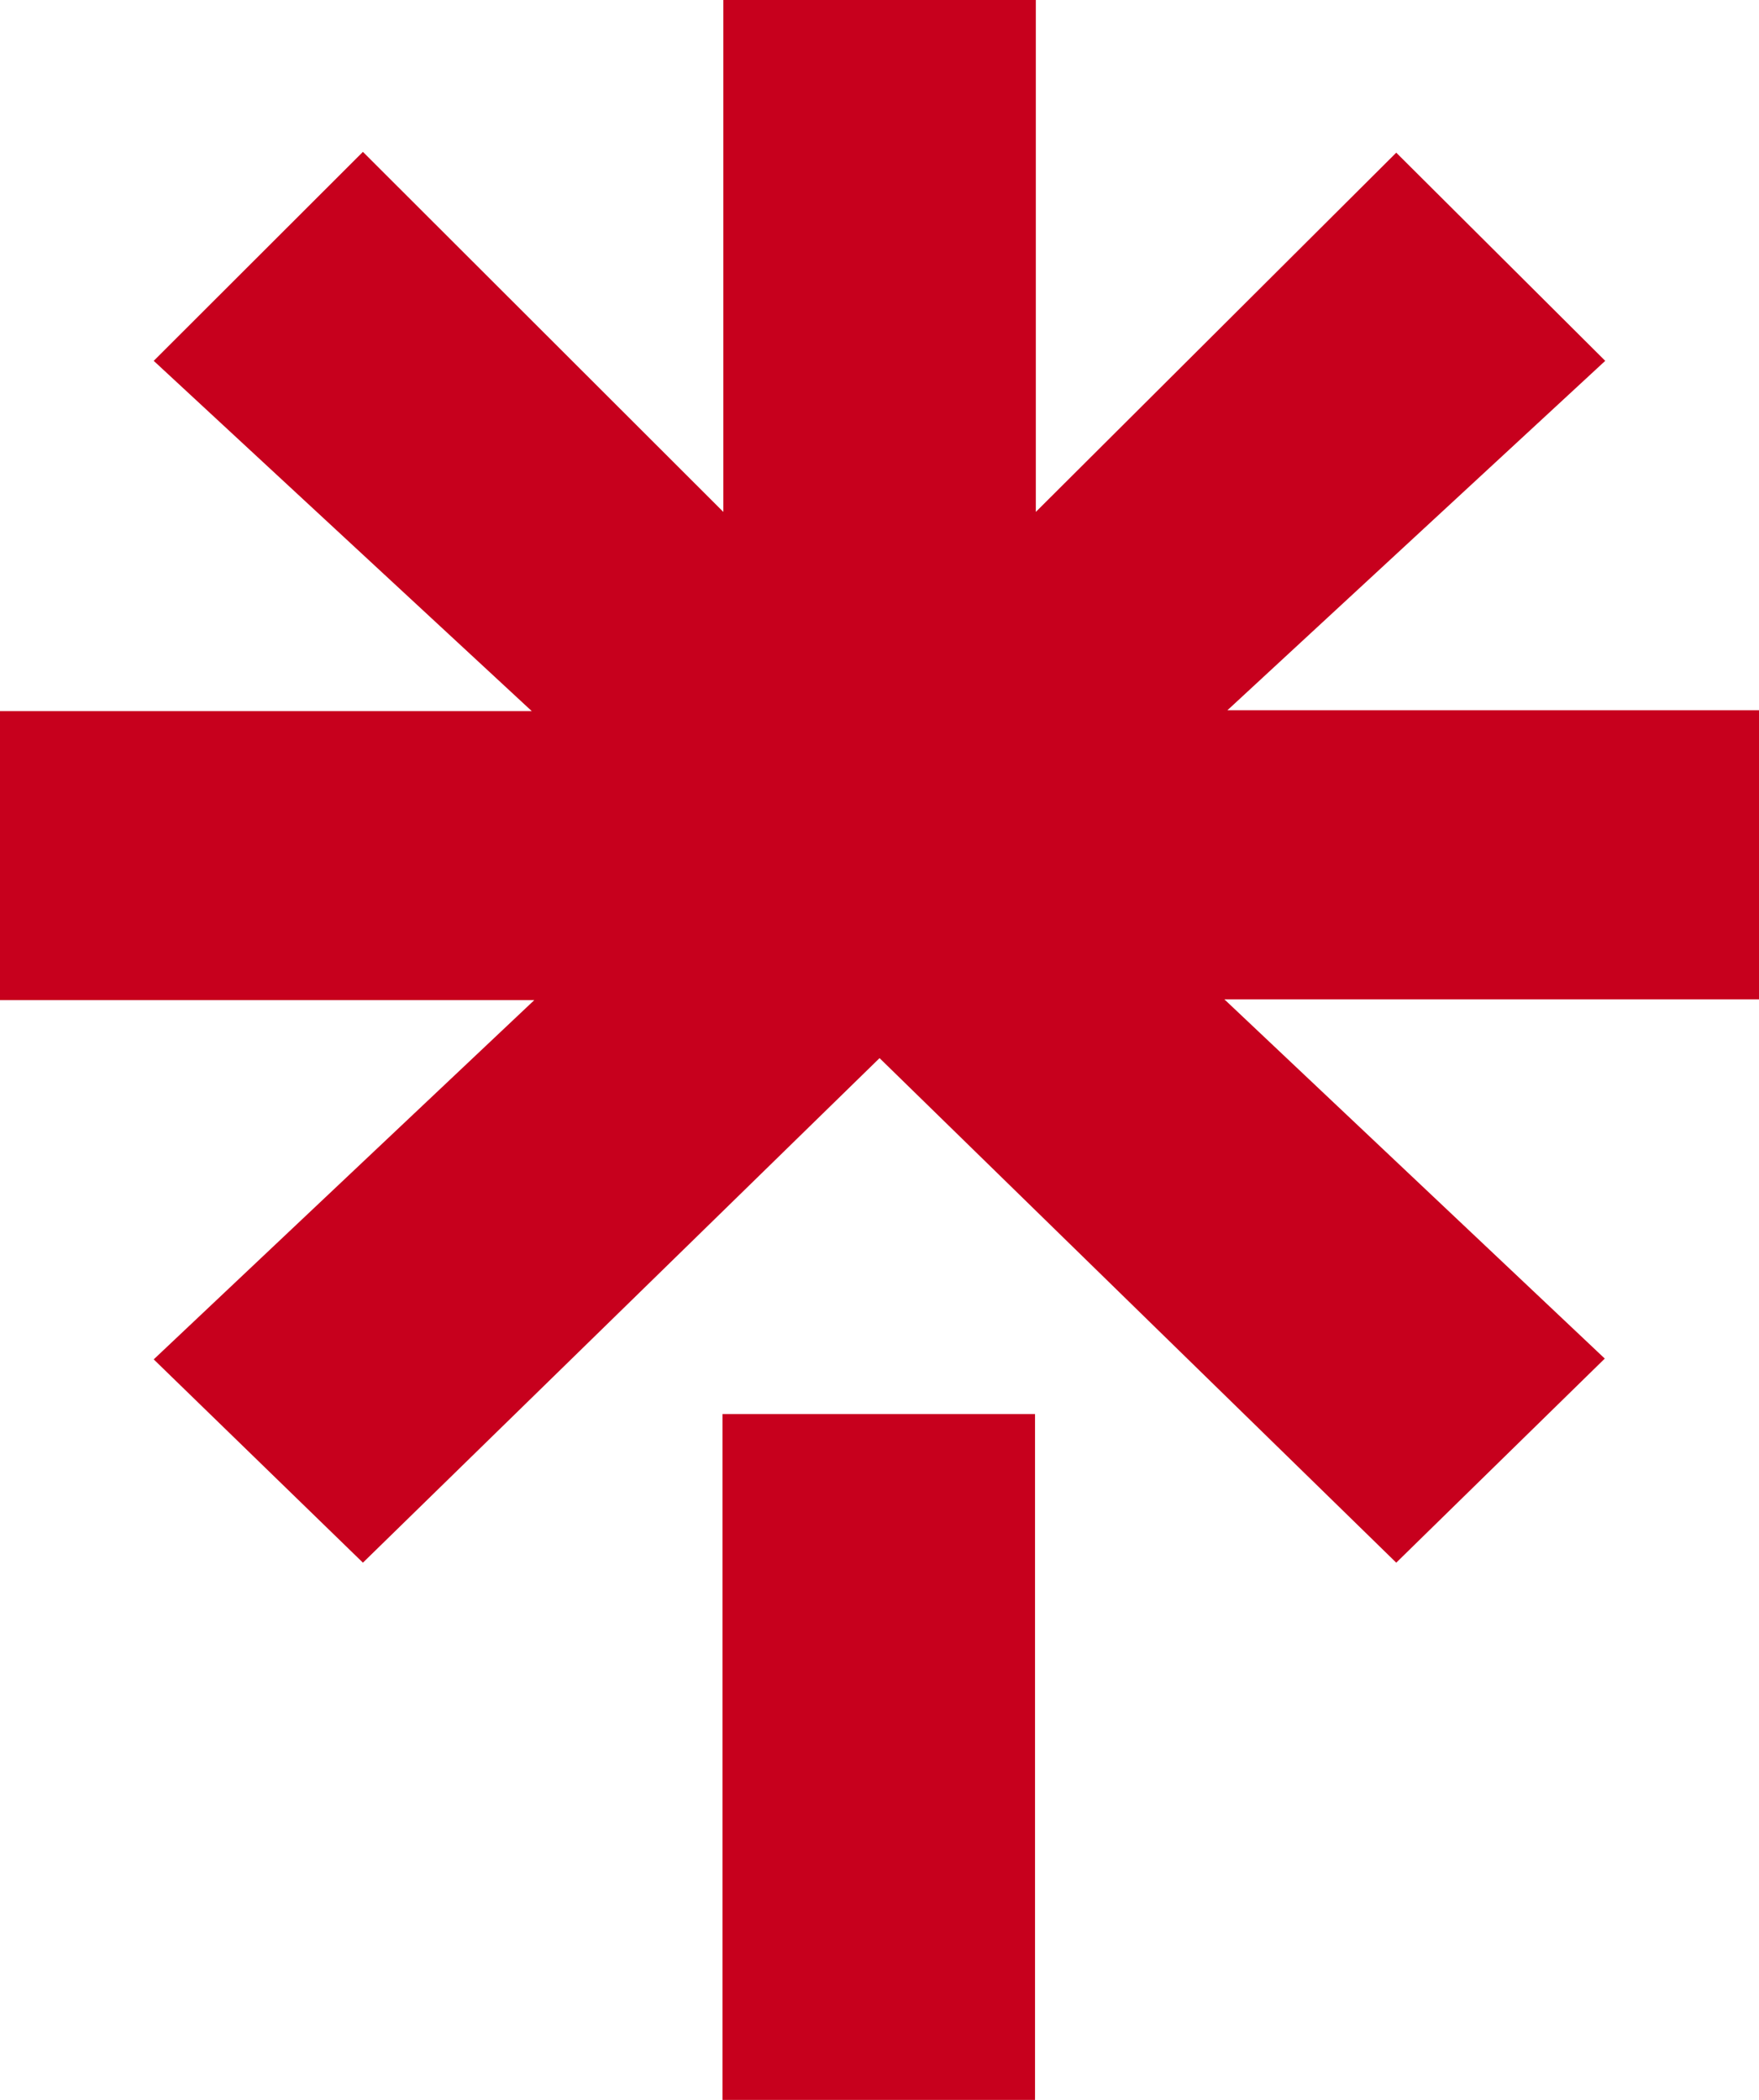 <?xml version="1.0" encoding="UTF-8"?>
<svg xmlns="http://www.w3.org/2000/svg" width="31" height="37" viewBox="0 0 31 37" fill="none">
  <path d="M12.733 24.916H18.241V37H12.733V24.916ZM0 12.53H9.372L2.709 6.358L6.396 2.676L12.748 9.02V0H18.255V9.02L24.607 2.69L28.29 6.358L21.631 12.515H31V17.608H21.578L28.282 23.938L24.607 27.534L15.501 18.644L6.396 27.534L2.709 23.952L9.416 17.622H0V12.53Z" fill="#c7001d"></path>
</svg>
